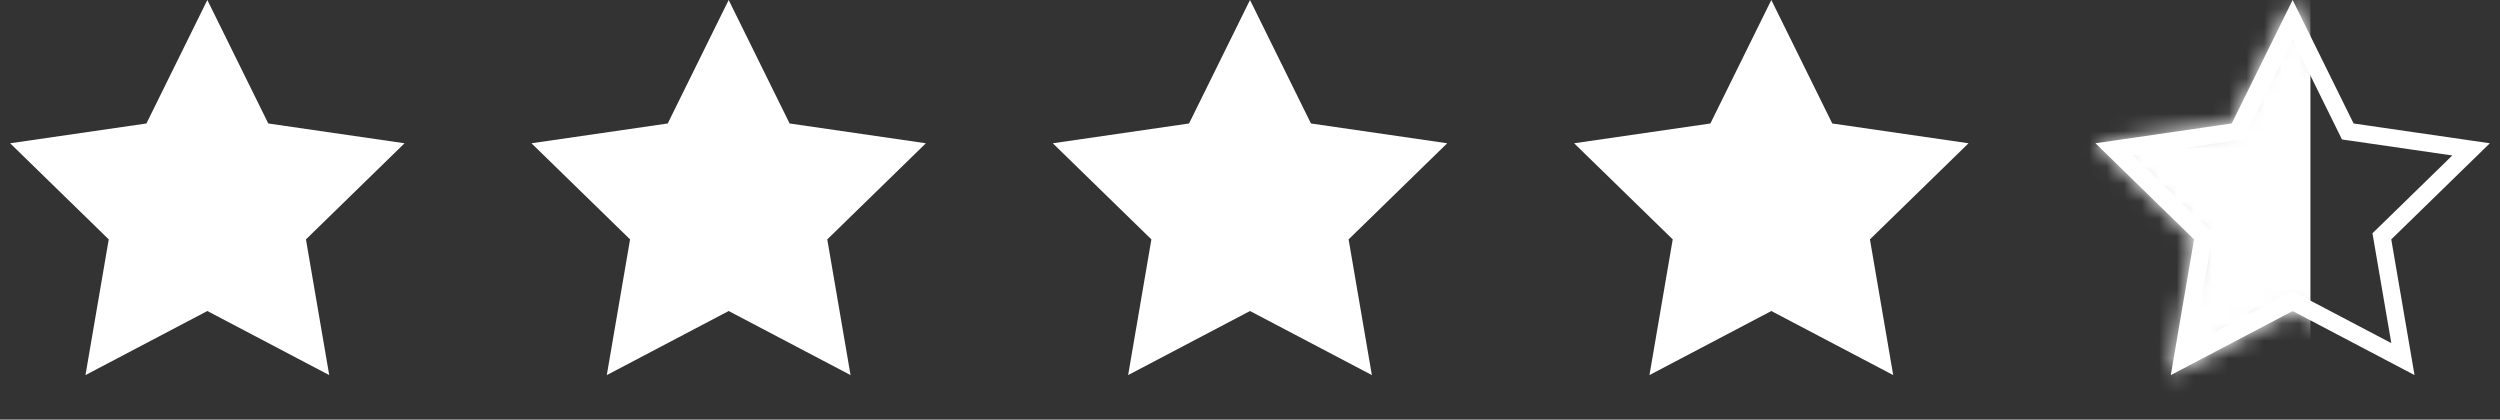 <svg width="143" height="24" viewBox="0 0 143 24" fill="none" xmlns="http://www.w3.org/2000/svg">
<rect x="0" y="0" width="143" height="24" fill="#333333" stroke="none"/>
<path d="M11.86 0L15.346 7.063L23.14 8.195L17.5 13.693L18.831 21.455L11.86 17.79L4.889 21.455L6.22 13.693L0.58 8.195L8.375 7.063L11.86 0Z" fill="white"/>
<path d="M71.5 0L74.986 7.063L82.78 8.195L77.14 13.693L78.471 21.455L71.5 17.79L64.529 21.455L65.86 13.693L60.22 8.195L68.014 7.063L71.5 0Z" fill="white"/>
<path d="M41.68 0L45.166 7.063L52.96 8.195L47.32 13.693L48.651 21.455L41.68 17.79L34.709 21.455L36.04 13.693L30.4 8.195L38.194 7.063L41.68 0Z" fill="white"/>
<path d="M131.14 1.13L134.177 7.284L134.293 7.52L134.554 7.557L141.345 8.544L136.431 13.335L136.242 13.518L136.287 13.777L137.447 20.541L131.372 17.348L131.14 17.225L130.907 17.348L124.833 20.541L125.993 13.777L126.037 13.518L125.849 13.335L120.935 8.544L127.726 7.557L127.986 7.52L128.103 7.284L131.14 1.13Z" stroke="white"/>
<path d="M101.32 0L104.806 7.063L112.6 8.195L106.96 13.693L108.291 21.455L101.32 17.79L94.349 21.455L95.68 13.693L90.04 8.195L97.834 7.063L101.32 0Z" fill="white"/>
<mask id="mask0_69_1400" style="mask-type:alpha" maskUnits="userSpaceOnUse" x="119" y="0" width="24" height="22">
<path d="M131.14 0L134.625 7.063L142.42 8.195L136.78 13.693L138.111 21.455L131.14 17.79L124.169 21.455L125.5 13.693L119.86 8.195L127.654 7.063L131.14 0Z" fill="black"/>
</mask>
<g mask="url(#mask0_69_1400)">
<path d="M118.602 -2.033H132.156V23.043H118.602V-2.033Z" fill="white"/>
</g>
</svg>
